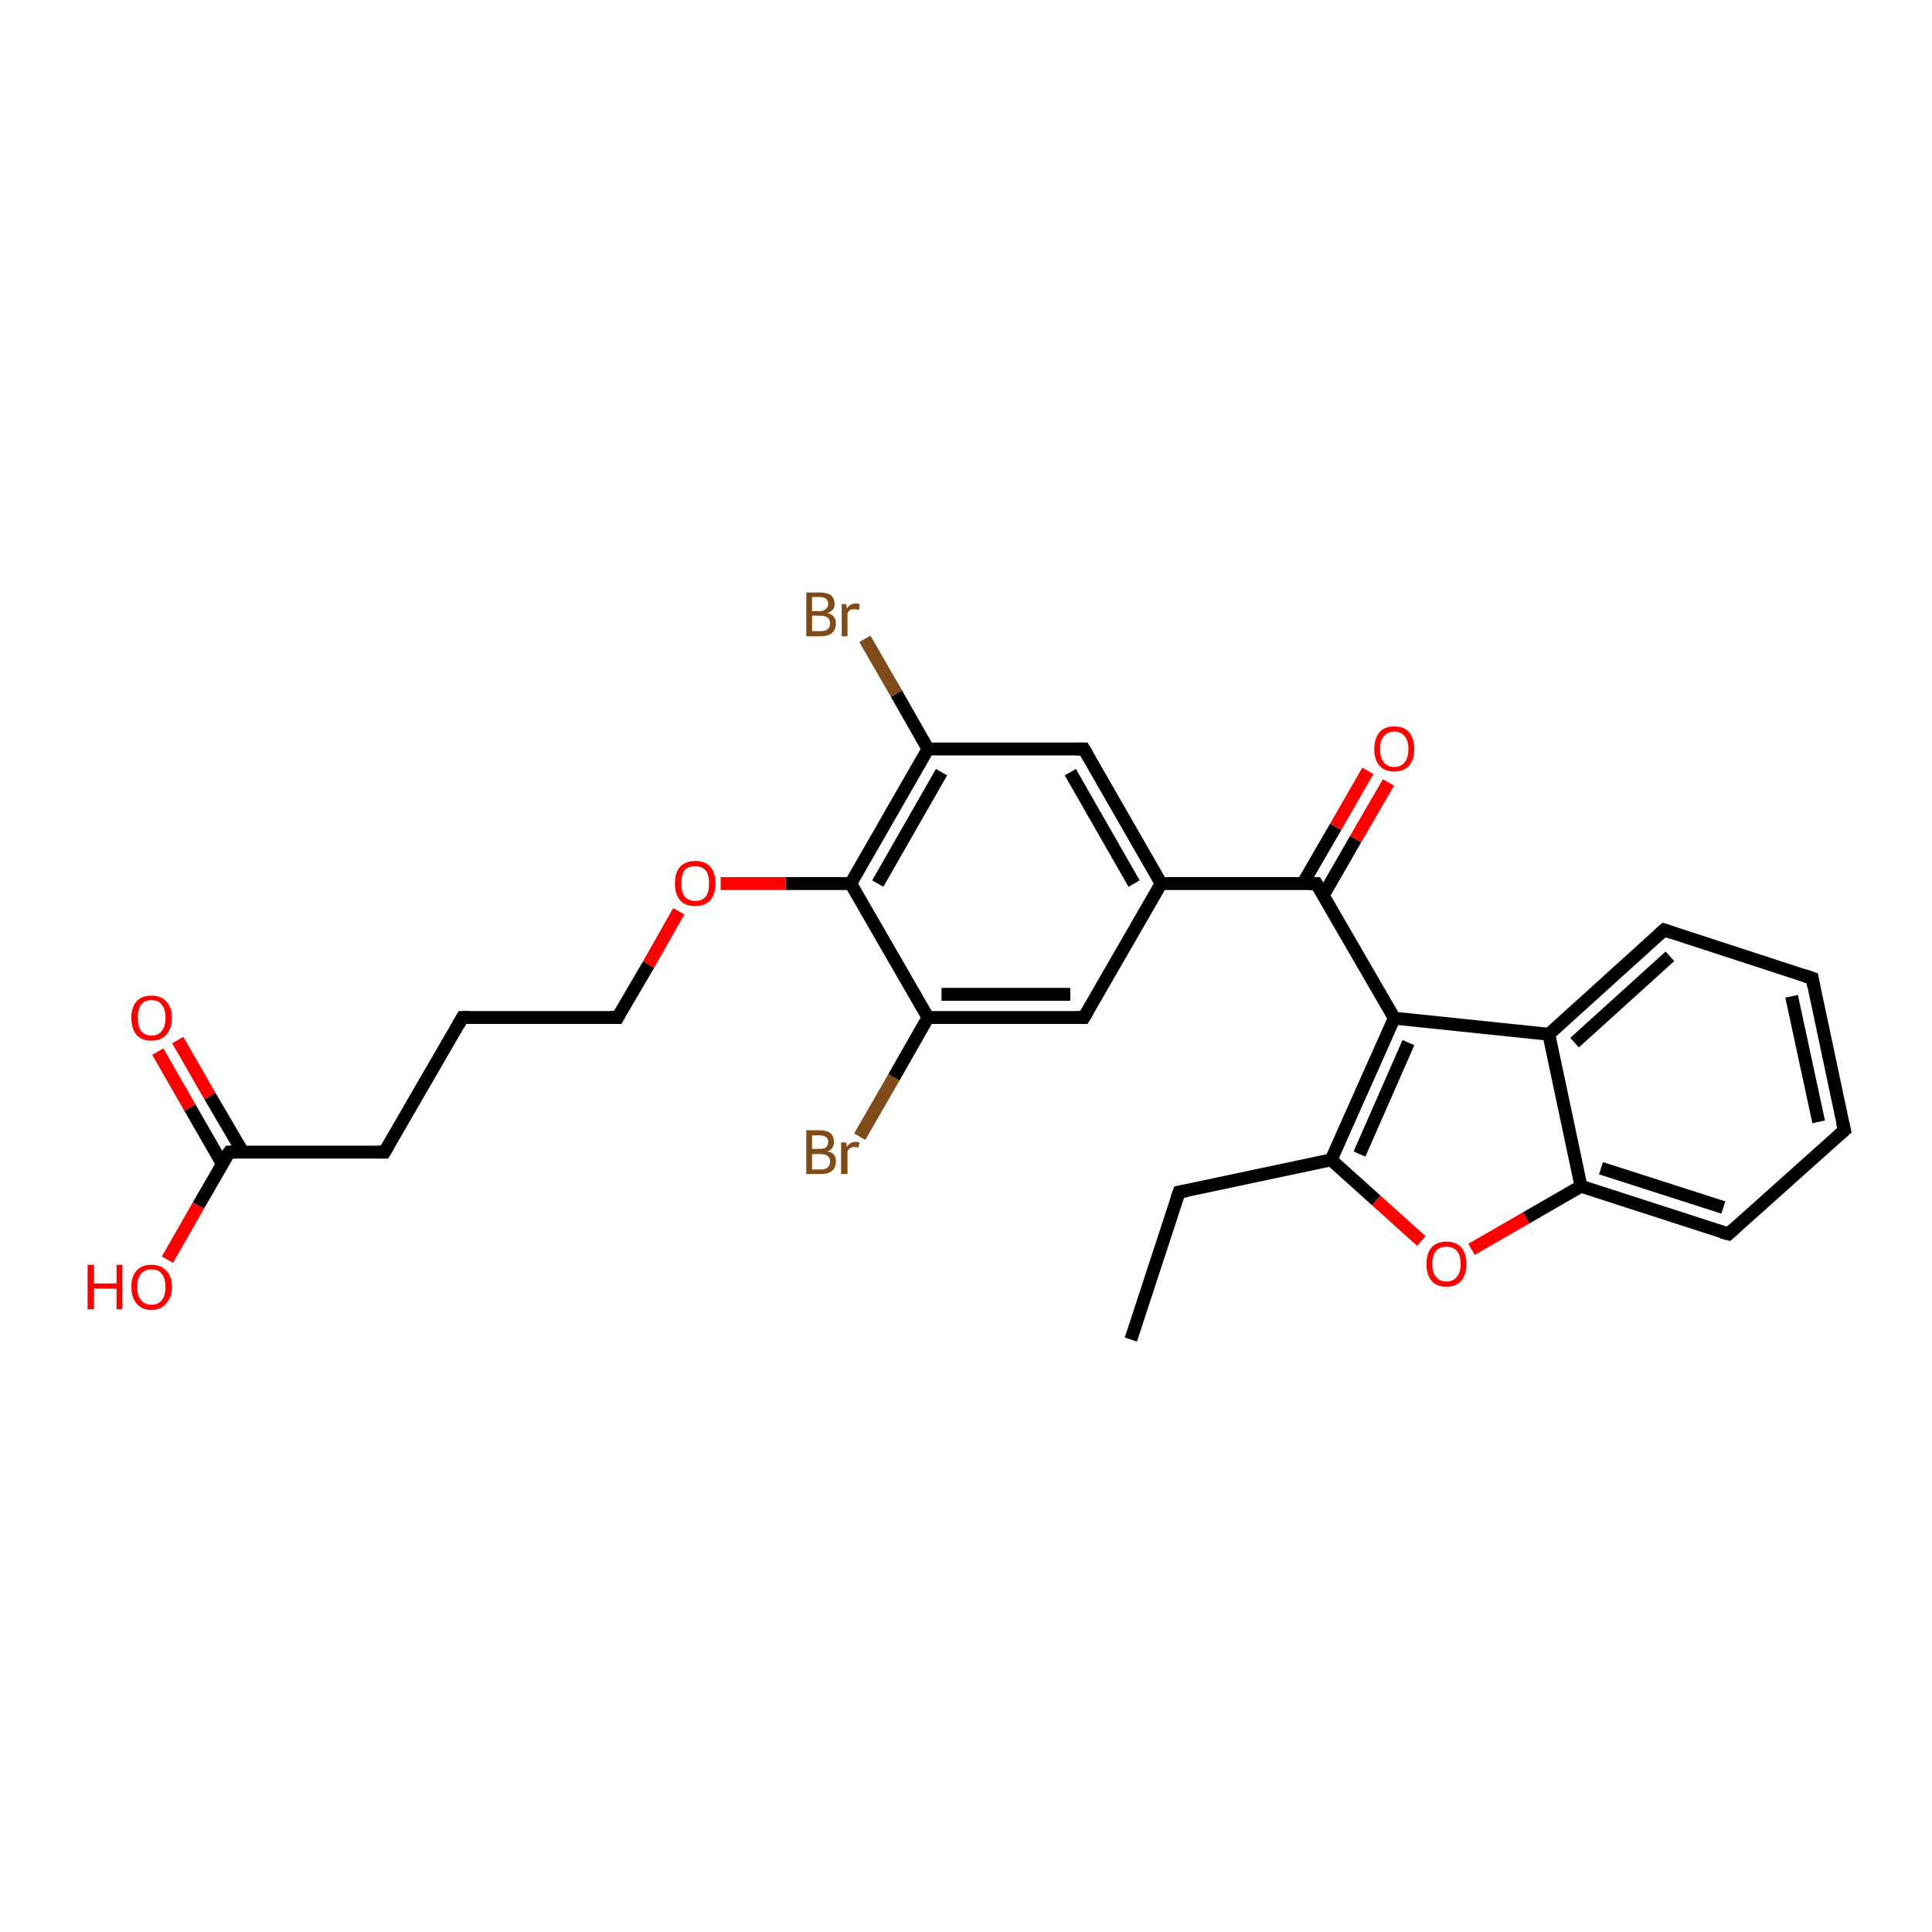 <?xml version='1.0' encoding='iso-8859-1'?>
<svg version='1.1' baseProfile='full'
              xmlns='http://www.w3.org/2000/svg'
                      xmlns:rdkit='http://www.rdkit.org/xml'
                      xmlns:xlink='http://www.w3.org/1999/xlink'
                  xml:space='preserve'
width='300px' height='300px' viewBox='0 0 300 300'>
<!-- END OF HEADER -->
<rect style='opacity:1.0;fill:#FFFFFF;stroke:none' width='300.0' height='300.0' x='0.0' y='0.0'> </rect>
<path class='bond-0 atom-0 atom-1' d='M 175.6,208.0 L 183.1,185.1' style='fill:none;fill-rule:evenodd;stroke:#000000;stroke-width:2.0px;stroke-linecap:butt;stroke-linejoin:miter;stroke-opacity:1' />
<path class='bond-1 atom-1 atom-2' d='M 183.1,185.1 L 206.7,180.1' style='fill:none;fill-rule:evenodd;stroke:#000000;stroke-width:2.0px;stroke-linecap:butt;stroke-linejoin:miter;stroke-opacity:1' />
<path class='bond-2 atom-2 atom-3' d='M 206.7,180.1 L 213.7,186.4' style='fill:none;fill-rule:evenodd;stroke:#000000;stroke-width:2.0px;stroke-linecap:butt;stroke-linejoin:miter;stroke-opacity:1' />
<path class='bond-2 atom-2 atom-3' d='M 213.7,186.4 L 220.7,192.7' style='fill:none;fill-rule:evenodd;stroke:#FF0000;stroke-width:2.0px;stroke-linecap:butt;stroke-linejoin:miter;stroke-opacity:1' />
<path class='bond-3 atom-3 atom-4' d='M 228.5,194.0 L 237.0,189.1' style='fill:none;fill-rule:evenodd;stroke:#FF0000;stroke-width:2.0px;stroke-linecap:butt;stroke-linejoin:miter;stroke-opacity:1' />
<path class='bond-3 atom-3 atom-4' d='M 237.0,189.1 L 245.5,184.2' style='fill:none;fill-rule:evenodd;stroke:#000000;stroke-width:2.0px;stroke-linecap:butt;stroke-linejoin:miter;stroke-opacity:1' />
<path class='bond-4 atom-4 atom-5' d='M 245.5,184.2 L 268.4,191.6' style='fill:none;fill-rule:evenodd;stroke:#000000;stroke-width:2.0px;stroke-linecap:butt;stroke-linejoin:miter;stroke-opacity:1' />
<path class='bond-4 atom-4 atom-5' d='M 248.6,181.4 L 267.6,187.5' style='fill:none;fill-rule:evenodd;stroke:#000000;stroke-width:2.0px;stroke-linecap:butt;stroke-linejoin:miter;stroke-opacity:1' />
<path class='bond-5 atom-5 atom-6' d='M 268.4,191.6 L 286.4,175.5' style='fill:none;fill-rule:evenodd;stroke:#000000;stroke-width:2.0px;stroke-linecap:butt;stroke-linejoin:miter;stroke-opacity:1' />
<path class='bond-6 atom-6 atom-7' d='M 286.4,175.5 L 281.4,151.9' style='fill:none;fill-rule:evenodd;stroke:#000000;stroke-width:2.0px;stroke-linecap:butt;stroke-linejoin:miter;stroke-opacity:1' />
<path class='bond-6 atom-6 atom-7' d='M 282.4,174.2 L 278.2,154.7' style='fill:none;fill-rule:evenodd;stroke:#000000;stroke-width:2.0px;stroke-linecap:butt;stroke-linejoin:miter;stroke-opacity:1' />
<path class='bond-7 atom-7 atom-8' d='M 281.4,151.9 L 258.4,144.4' style='fill:none;fill-rule:evenodd;stroke:#000000;stroke-width:2.0px;stroke-linecap:butt;stroke-linejoin:miter;stroke-opacity:1' />
<path class='bond-8 atom-8 atom-9' d='M 258.4,144.4 L 240.5,160.6' style='fill:none;fill-rule:evenodd;stroke:#000000;stroke-width:2.0px;stroke-linecap:butt;stroke-linejoin:miter;stroke-opacity:1' />
<path class='bond-8 atom-8 atom-9' d='M 259.3,148.5 L 244.5,161.9' style='fill:none;fill-rule:evenodd;stroke:#000000;stroke-width:2.0px;stroke-linecap:butt;stroke-linejoin:miter;stroke-opacity:1' />
<path class='bond-9 atom-9 atom-10' d='M 240.5,160.6 L 216.5,158.1' style='fill:none;fill-rule:evenodd;stroke:#000000;stroke-width:2.0px;stroke-linecap:butt;stroke-linejoin:miter;stroke-opacity:1' />
<path class='bond-10 atom-10 atom-11' d='M 216.5,158.1 L 204.4,137.2' style='fill:none;fill-rule:evenodd;stroke:#000000;stroke-width:2.0px;stroke-linecap:butt;stroke-linejoin:miter;stroke-opacity:1' />
<path class='bond-11 atom-11 atom-12' d='M 205.5,139.0 L 210.5,130.3' style='fill:none;fill-rule:evenodd;stroke:#000000;stroke-width:2.0px;stroke-linecap:butt;stroke-linejoin:miter;stroke-opacity:1' />
<path class='bond-11 atom-11 atom-12' d='M 210.5,130.3 L 215.6,121.5' style='fill:none;fill-rule:evenodd;stroke:#FF0000;stroke-width:2.0px;stroke-linecap:butt;stroke-linejoin:miter;stroke-opacity:1' />
<path class='bond-11 atom-11 atom-12' d='M 202.3,137.2 L 207.4,128.4' style='fill:none;fill-rule:evenodd;stroke:#000000;stroke-width:2.0px;stroke-linecap:butt;stroke-linejoin:miter;stroke-opacity:1' />
<path class='bond-11 atom-11 atom-12' d='M 207.4,128.4 L 212.4,119.7' style='fill:none;fill-rule:evenodd;stroke:#FF0000;stroke-width:2.0px;stroke-linecap:butt;stroke-linejoin:miter;stroke-opacity:1' />
<path class='bond-12 atom-11 atom-13' d='M 204.4,137.2 L 180.3,137.2' style='fill:none;fill-rule:evenodd;stroke:#000000;stroke-width:2.0px;stroke-linecap:butt;stroke-linejoin:miter;stroke-opacity:1' />
<path class='bond-13 atom-13 atom-14' d='M 180.3,137.2 L 168.3,116.3' style='fill:none;fill-rule:evenodd;stroke:#000000;stroke-width:2.0px;stroke-linecap:butt;stroke-linejoin:miter;stroke-opacity:1' />
<path class='bond-13 atom-13 atom-14' d='M 176.1,137.2 L 166.2,119.9' style='fill:none;fill-rule:evenodd;stroke:#000000;stroke-width:2.0px;stroke-linecap:butt;stroke-linejoin:miter;stroke-opacity:1' />
<path class='bond-14 atom-14 atom-15' d='M 168.3,116.3 L 144.1,116.3' style='fill:none;fill-rule:evenodd;stroke:#000000;stroke-width:2.0px;stroke-linecap:butt;stroke-linejoin:miter;stroke-opacity:1' />
<path class='bond-15 atom-15 atom-16' d='M 144.1,116.3 L 139.2,107.7' style='fill:none;fill-rule:evenodd;stroke:#000000;stroke-width:2.0px;stroke-linecap:butt;stroke-linejoin:miter;stroke-opacity:1' />
<path class='bond-15 atom-15 atom-16' d='M 139.2,107.7 L 134.3,99.2' style='fill:none;fill-rule:evenodd;stroke:#7F4C19;stroke-width:2.0px;stroke-linecap:butt;stroke-linejoin:miter;stroke-opacity:1' />
<path class='bond-16 atom-15 atom-17' d='M 144.1,116.3 L 132.1,137.2' style='fill:none;fill-rule:evenodd;stroke:#000000;stroke-width:2.0px;stroke-linecap:butt;stroke-linejoin:miter;stroke-opacity:1' />
<path class='bond-16 atom-15 atom-17' d='M 146.2,119.9 L 136.3,137.2' style='fill:none;fill-rule:evenodd;stroke:#000000;stroke-width:2.0px;stroke-linecap:butt;stroke-linejoin:miter;stroke-opacity:1' />
<path class='bond-17 atom-17 atom-18' d='M 132.1,137.2 L 122.0,137.2' style='fill:none;fill-rule:evenodd;stroke:#000000;stroke-width:2.0px;stroke-linecap:butt;stroke-linejoin:miter;stroke-opacity:1' />
<path class='bond-17 atom-17 atom-18' d='M 122.0,137.2 L 111.9,137.2' style='fill:none;fill-rule:evenodd;stroke:#FF0000;stroke-width:2.0px;stroke-linecap:butt;stroke-linejoin:miter;stroke-opacity:1' />
<path class='bond-18 atom-18 atom-19' d='M 105.4,141.5 L 100.7,149.8' style='fill:none;fill-rule:evenodd;stroke:#FF0000;stroke-width:2.0px;stroke-linecap:butt;stroke-linejoin:miter;stroke-opacity:1' />
<path class='bond-18 atom-18 atom-19' d='M 100.7,149.8 L 95.9,158.0' style='fill:none;fill-rule:evenodd;stroke:#000000;stroke-width:2.0px;stroke-linecap:butt;stroke-linejoin:miter;stroke-opacity:1' />
<path class='bond-19 atom-19 atom-20' d='M 95.9,158.0 L 71.8,158.0' style='fill:none;fill-rule:evenodd;stroke:#000000;stroke-width:2.0px;stroke-linecap:butt;stroke-linejoin:miter;stroke-opacity:1' />
<path class='bond-20 atom-20 atom-21' d='M 71.8,158.0 L 59.7,178.9' style='fill:none;fill-rule:evenodd;stroke:#000000;stroke-width:2.0px;stroke-linecap:butt;stroke-linejoin:miter;stroke-opacity:1' />
<path class='bond-21 atom-21 atom-22' d='M 59.7,178.9 L 35.6,178.9' style='fill:none;fill-rule:evenodd;stroke:#000000;stroke-width:2.0px;stroke-linecap:butt;stroke-linejoin:miter;stroke-opacity:1' />
<path class='bond-22 atom-22 atom-23' d='M 35.6,178.9 L 30.8,187.2' style='fill:none;fill-rule:evenodd;stroke:#000000;stroke-width:2.0px;stroke-linecap:butt;stroke-linejoin:miter;stroke-opacity:1' />
<path class='bond-22 atom-22 atom-23' d='M 30.8,187.2 L 26.0,195.6' style='fill:none;fill-rule:evenodd;stroke:#FF0000;stroke-width:2.0px;stroke-linecap:butt;stroke-linejoin:miter;stroke-opacity:1' />
<path class='bond-23 atom-22 atom-24' d='M 37.7,178.9 L 32.6,170.2' style='fill:none;fill-rule:evenodd;stroke:#000000;stroke-width:2.0px;stroke-linecap:butt;stroke-linejoin:miter;stroke-opacity:1' />
<path class='bond-23 atom-22 atom-24' d='M 32.6,170.2 L 27.6,161.5' style='fill:none;fill-rule:evenodd;stroke:#FF0000;stroke-width:2.0px;stroke-linecap:butt;stroke-linejoin:miter;stroke-opacity:1' />
<path class='bond-23 atom-22 atom-24' d='M 34.5,180.7 L 29.5,172.0' style='fill:none;fill-rule:evenodd;stroke:#000000;stroke-width:2.0px;stroke-linecap:butt;stroke-linejoin:miter;stroke-opacity:1' />
<path class='bond-23 atom-22 atom-24' d='M 29.5,172.0 L 24.5,163.3' style='fill:none;fill-rule:evenodd;stroke:#FF0000;stroke-width:2.0px;stroke-linecap:butt;stroke-linejoin:miter;stroke-opacity:1' />
<path class='bond-24 atom-17 atom-25' d='M 132.1,137.2 L 144.1,158.0' style='fill:none;fill-rule:evenodd;stroke:#000000;stroke-width:2.0px;stroke-linecap:butt;stroke-linejoin:miter;stroke-opacity:1' />
<path class='bond-25 atom-25 atom-26' d='M 144.1,158.0 L 138.8,167.3' style='fill:none;fill-rule:evenodd;stroke:#000000;stroke-width:2.0px;stroke-linecap:butt;stroke-linejoin:miter;stroke-opacity:1' />
<path class='bond-25 atom-25 atom-26' d='M 138.8,167.3 L 133.5,176.5' style='fill:none;fill-rule:evenodd;stroke:#7F4C19;stroke-width:2.0px;stroke-linecap:butt;stroke-linejoin:miter;stroke-opacity:1' />
<path class='bond-26 atom-25 atom-27' d='M 144.1,158.0 L 168.3,158.0' style='fill:none;fill-rule:evenodd;stroke:#000000;stroke-width:2.0px;stroke-linecap:butt;stroke-linejoin:miter;stroke-opacity:1' />
<path class='bond-26 atom-25 atom-27' d='M 146.2,154.4 L 166.2,154.4' style='fill:none;fill-rule:evenodd;stroke:#000000;stroke-width:2.0px;stroke-linecap:butt;stroke-linejoin:miter;stroke-opacity:1' />
<path class='bond-27 atom-10 atom-2' d='M 216.5,158.1 L 206.7,180.1' style='fill:none;fill-rule:evenodd;stroke:#000000;stroke-width:2.0px;stroke-linecap:butt;stroke-linejoin:miter;stroke-opacity:1' />
<path class='bond-27 atom-10 atom-2' d='M 218.7,161.9 L 211.1,179.2' style='fill:none;fill-rule:evenodd;stroke:#000000;stroke-width:2.0px;stroke-linecap:butt;stroke-linejoin:miter;stroke-opacity:1' />
<path class='bond-28 atom-27 atom-13' d='M 168.3,158.0 L 180.3,137.2' style='fill:none;fill-rule:evenodd;stroke:#000000;stroke-width:2.0px;stroke-linecap:butt;stroke-linejoin:miter;stroke-opacity:1' />
<path class='bond-29 atom-9 atom-4' d='M 240.5,160.6 L 245.5,184.2' style='fill:none;fill-rule:evenodd;stroke:#000000;stroke-width:2.0px;stroke-linecap:butt;stroke-linejoin:miter;stroke-opacity:1' />
<path d='M 182.7,186.2 L 183.1,185.1 L 184.3,184.9' style='fill:none;stroke:#000000;stroke-width:2.0px;stroke-linecap:butt;stroke-linejoin:miter;stroke-opacity:1;' />
<path d='M 267.3,191.3 L 268.4,191.6 L 269.3,190.8' style='fill:none;stroke:#000000;stroke-width:2.0px;stroke-linecap:butt;stroke-linejoin:miter;stroke-opacity:1;' />
<path d='M 285.5,176.3 L 286.4,175.5 L 286.1,174.3' style='fill:none;stroke:#000000;stroke-width:2.0px;stroke-linecap:butt;stroke-linejoin:miter;stroke-opacity:1;' />
<path d='M 281.6,153.1 L 281.4,151.9 L 280.2,151.5' style='fill:none;stroke:#000000;stroke-width:2.0px;stroke-linecap:butt;stroke-linejoin:miter;stroke-opacity:1;' />
<path d='M 259.6,144.8 L 258.4,144.4 L 257.5,145.2' style='fill:none;stroke:#000000;stroke-width:2.0px;stroke-linecap:butt;stroke-linejoin:miter;stroke-opacity:1;' />
<path d='M 205.0,138.2 L 204.4,137.2 L 203.2,137.2' style='fill:none;stroke:#000000;stroke-width:2.0px;stroke-linecap:butt;stroke-linejoin:miter;stroke-opacity:1;' />
<path d='M 168.9,117.3 L 168.3,116.3 L 167.1,116.3' style='fill:none;stroke:#000000;stroke-width:2.0px;stroke-linecap:butt;stroke-linejoin:miter;stroke-opacity:1;' />
<path d='M 96.1,157.6 L 95.9,158.0 L 94.7,158.0' style='fill:none;stroke:#000000;stroke-width:2.0px;stroke-linecap:butt;stroke-linejoin:miter;stroke-opacity:1;' />
<path d='M 73.0,158.0 L 71.8,158.0 L 71.2,159.1' style='fill:none;stroke:#000000;stroke-width:2.0px;stroke-linecap:butt;stroke-linejoin:miter;stroke-opacity:1;' />
<path d='M 60.3,177.9 L 59.7,178.9 L 58.5,178.9' style='fill:none;stroke:#000000;stroke-width:2.0px;stroke-linecap:butt;stroke-linejoin:miter;stroke-opacity:1;' />
<path d='M 36.8,178.9 L 35.6,178.9 L 35.3,179.3' style='fill:none;stroke:#000000;stroke-width:2.0px;stroke-linecap:butt;stroke-linejoin:miter;stroke-opacity:1;' />
<path d='M 167.0,158.0 L 168.3,158.0 L 168.9,157.0' style='fill:none;stroke:#000000;stroke-width:2.0px;stroke-linecap:butt;stroke-linejoin:miter;stroke-opacity:1;' />
<path class='atom-3' d='M 221.5 196.3
Q 221.5 194.6, 222.3 193.7
Q 223.1 192.8, 224.6 192.8
Q 226.1 192.8, 226.9 193.7
Q 227.7 194.6, 227.7 196.3
Q 227.7 197.9, 226.9 198.9
Q 226.1 199.8, 224.6 199.8
Q 223.1 199.8, 222.3 198.9
Q 221.5 197.9, 221.5 196.3
M 224.6 199.0
Q 225.6 199.0, 226.2 198.3
Q 226.8 197.6, 226.8 196.3
Q 226.8 194.9, 226.2 194.2
Q 225.6 193.6, 224.6 193.6
Q 223.6 193.6, 223.0 194.2
Q 222.4 194.9, 222.4 196.3
Q 222.4 197.6, 223.0 198.3
Q 223.6 199.0, 224.6 199.0
' fill='#FF0000'/>
<path class='atom-12' d='M 213.4 116.3
Q 213.4 114.7, 214.2 113.7
Q 215.0 112.8, 216.5 112.8
Q 218.0 112.8, 218.8 113.7
Q 219.6 114.7, 219.6 116.3
Q 219.6 118.0, 218.8 118.9
Q 218.0 119.8, 216.5 119.8
Q 215.0 119.8, 214.2 118.9
Q 213.4 118.0, 213.4 116.3
M 216.5 119.1
Q 217.5 119.1, 218.1 118.4
Q 218.7 117.7, 218.7 116.3
Q 218.7 115.0, 218.1 114.3
Q 217.5 113.6, 216.5 113.6
Q 215.5 113.6, 214.9 114.3
Q 214.3 114.9, 214.3 116.3
Q 214.3 117.7, 214.9 118.4
Q 215.5 119.1, 216.5 119.1
' fill='#FF0000'/>
<path class='atom-16' d='M 128.5 95.2
Q 129.2 95.4, 129.5 95.8
Q 129.8 96.2, 129.8 96.8
Q 129.8 97.7, 129.2 98.3
Q 128.6 98.8, 127.5 98.8
L 125.2 98.8
L 125.2 92.0
L 127.2 92.0
Q 128.4 92.0, 129.0 92.4
Q 129.6 92.9, 129.6 93.8
Q 129.6 94.8, 128.5 95.2
M 126.1 92.7
L 126.1 94.9
L 127.2 94.9
Q 127.9 94.9, 128.2 94.6
Q 128.6 94.3, 128.6 93.8
Q 128.6 92.7, 127.2 92.7
L 126.1 92.7
M 127.5 98.0
Q 128.2 98.0, 128.5 97.7
Q 128.9 97.4, 128.9 96.8
Q 128.9 96.2, 128.5 95.9
Q 128.1 95.6, 127.3 95.6
L 126.1 95.6
L 126.1 98.0
L 127.5 98.0
' fill='#7F4C19'/>
<path class='atom-16' d='M 131.4 93.8
L 131.5 94.5
Q 132.0 93.7, 132.9 93.7
Q 133.1 93.7, 133.5 93.8
L 133.4 94.7
Q 132.9 94.6, 132.7 94.6
Q 132.3 94.6, 132.0 94.7
Q 131.8 94.9, 131.6 95.2
L 131.6 98.8
L 130.7 98.8
L 130.7 93.8
L 131.4 93.8
' fill='#7F4C19'/>
<path class='atom-18' d='M 104.8 137.2
Q 104.8 135.5, 105.6 134.6
Q 106.4 133.7, 108.0 133.7
Q 109.5 133.7, 110.3 134.6
Q 111.1 135.5, 111.1 137.2
Q 111.1 138.8, 110.3 139.8
Q 109.4 140.7, 108.0 140.7
Q 106.4 140.7, 105.6 139.8
Q 104.8 138.8, 104.8 137.2
M 108.0 139.9
Q 109.0 139.9, 109.6 139.2
Q 110.1 138.5, 110.1 137.2
Q 110.1 135.8, 109.6 135.2
Q 109.0 134.5, 108.0 134.5
Q 106.9 134.5, 106.3 135.1
Q 105.8 135.8, 105.8 137.2
Q 105.8 138.5, 106.3 139.2
Q 106.9 139.9, 108.0 139.9
' fill='#FF0000'/>
<path class='atom-23' d='M 13.6 196.4
L 14.6 196.4
L 14.6 199.3
L 18.1 199.3
L 18.1 196.4
L 19.0 196.4
L 19.0 203.3
L 18.1 203.3
L 18.1 200.1
L 14.6 200.1
L 14.6 203.3
L 13.6 203.3
L 13.6 196.4
' fill='#FF0000'/>
<path class='atom-23' d='M 20.4 199.8
Q 20.4 198.2, 21.2 197.3
Q 22.0 196.4, 23.5 196.4
Q 25.0 196.4, 25.8 197.3
Q 26.7 198.2, 26.7 199.8
Q 26.7 201.5, 25.8 202.4
Q 25.0 203.4, 23.5 203.4
Q 22.0 203.4, 21.2 202.4
Q 20.4 201.5, 20.4 199.8
M 23.5 202.6
Q 24.6 202.6, 25.1 201.9
Q 25.7 201.2, 25.7 199.8
Q 25.7 198.5, 25.1 197.8
Q 24.6 197.1, 23.5 197.1
Q 22.5 197.1, 21.9 197.8
Q 21.3 198.5, 21.3 199.8
Q 21.3 201.2, 21.9 201.9
Q 22.5 202.6, 23.5 202.6
' fill='#FF0000'/>
<path class='atom-24' d='M 20.4 158.0
Q 20.4 156.4, 21.2 155.5
Q 22.0 154.6, 23.5 154.6
Q 25.0 154.6, 25.8 155.5
Q 26.7 156.4, 26.7 158.0
Q 26.7 159.7, 25.8 160.7
Q 25.0 161.6, 23.5 161.6
Q 22.0 161.6, 21.2 160.7
Q 20.4 159.7, 20.4 158.0
M 23.5 160.8
Q 24.6 160.8, 25.1 160.1
Q 25.7 159.4, 25.7 158.0
Q 25.7 156.7, 25.1 156.0
Q 24.6 155.3, 23.5 155.3
Q 22.5 155.3, 21.9 156.0
Q 21.4 156.7, 21.4 158.0
Q 21.4 159.4, 21.9 160.1
Q 22.5 160.8, 23.5 160.8
' fill='#FF0000'/>
<path class='atom-26' d='M 128.5 178.8
Q 129.2 178.9, 129.5 179.3
Q 129.8 179.7, 129.8 180.3
Q 129.8 181.3, 129.2 181.8
Q 128.6 182.3, 127.5 182.3
L 125.2 182.3
L 125.2 175.5
L 127.2 175.5
Q 128.4 175.5, 129.0 176.0
Q 129.5 176.5, 129.5 177.3
Q 129.5 178.4, 128.5 178.8
M 126.1 176.3
L 126.1 178.4
L 127.2 178.4
Q 127.9 178.4, 128.2 178.2
Q 128.6 177.9, 128.6 177.3
Q 128.6 176.3, 127.2 176.3
L 126.1 176.3
M 127.5 181.6
Q 128.1 181.6, 128.5 181.3
Q 128.9 180.9, 128.9 180.3
Q 128.9 179.8, 128.5 179.5
Q 128.1 179.2, 127.3 179.2
L 126.1 179.2
L 126.1 181.6
L 127.5 181.6
' fill='#7F4C19'/>
<path class='atom-26' d='M 131.4 177.4
L 131.5 178.1
Q 132.0 177.3, 132.9 177.3
Q 133.1 177.3, 133.5 177.4
L 133.3 178.2
Q 132.9 178.1, 132.7 178.1
Q 132.3 178.1, 132.0 178.3
Q 131.8 178.4, 131.6 178.8
L 131.6 182.3
L 130.6 182.3
L 130.6 177.4
L 131.4 177.4
' fill='#7F4C19'/>
</svg>
